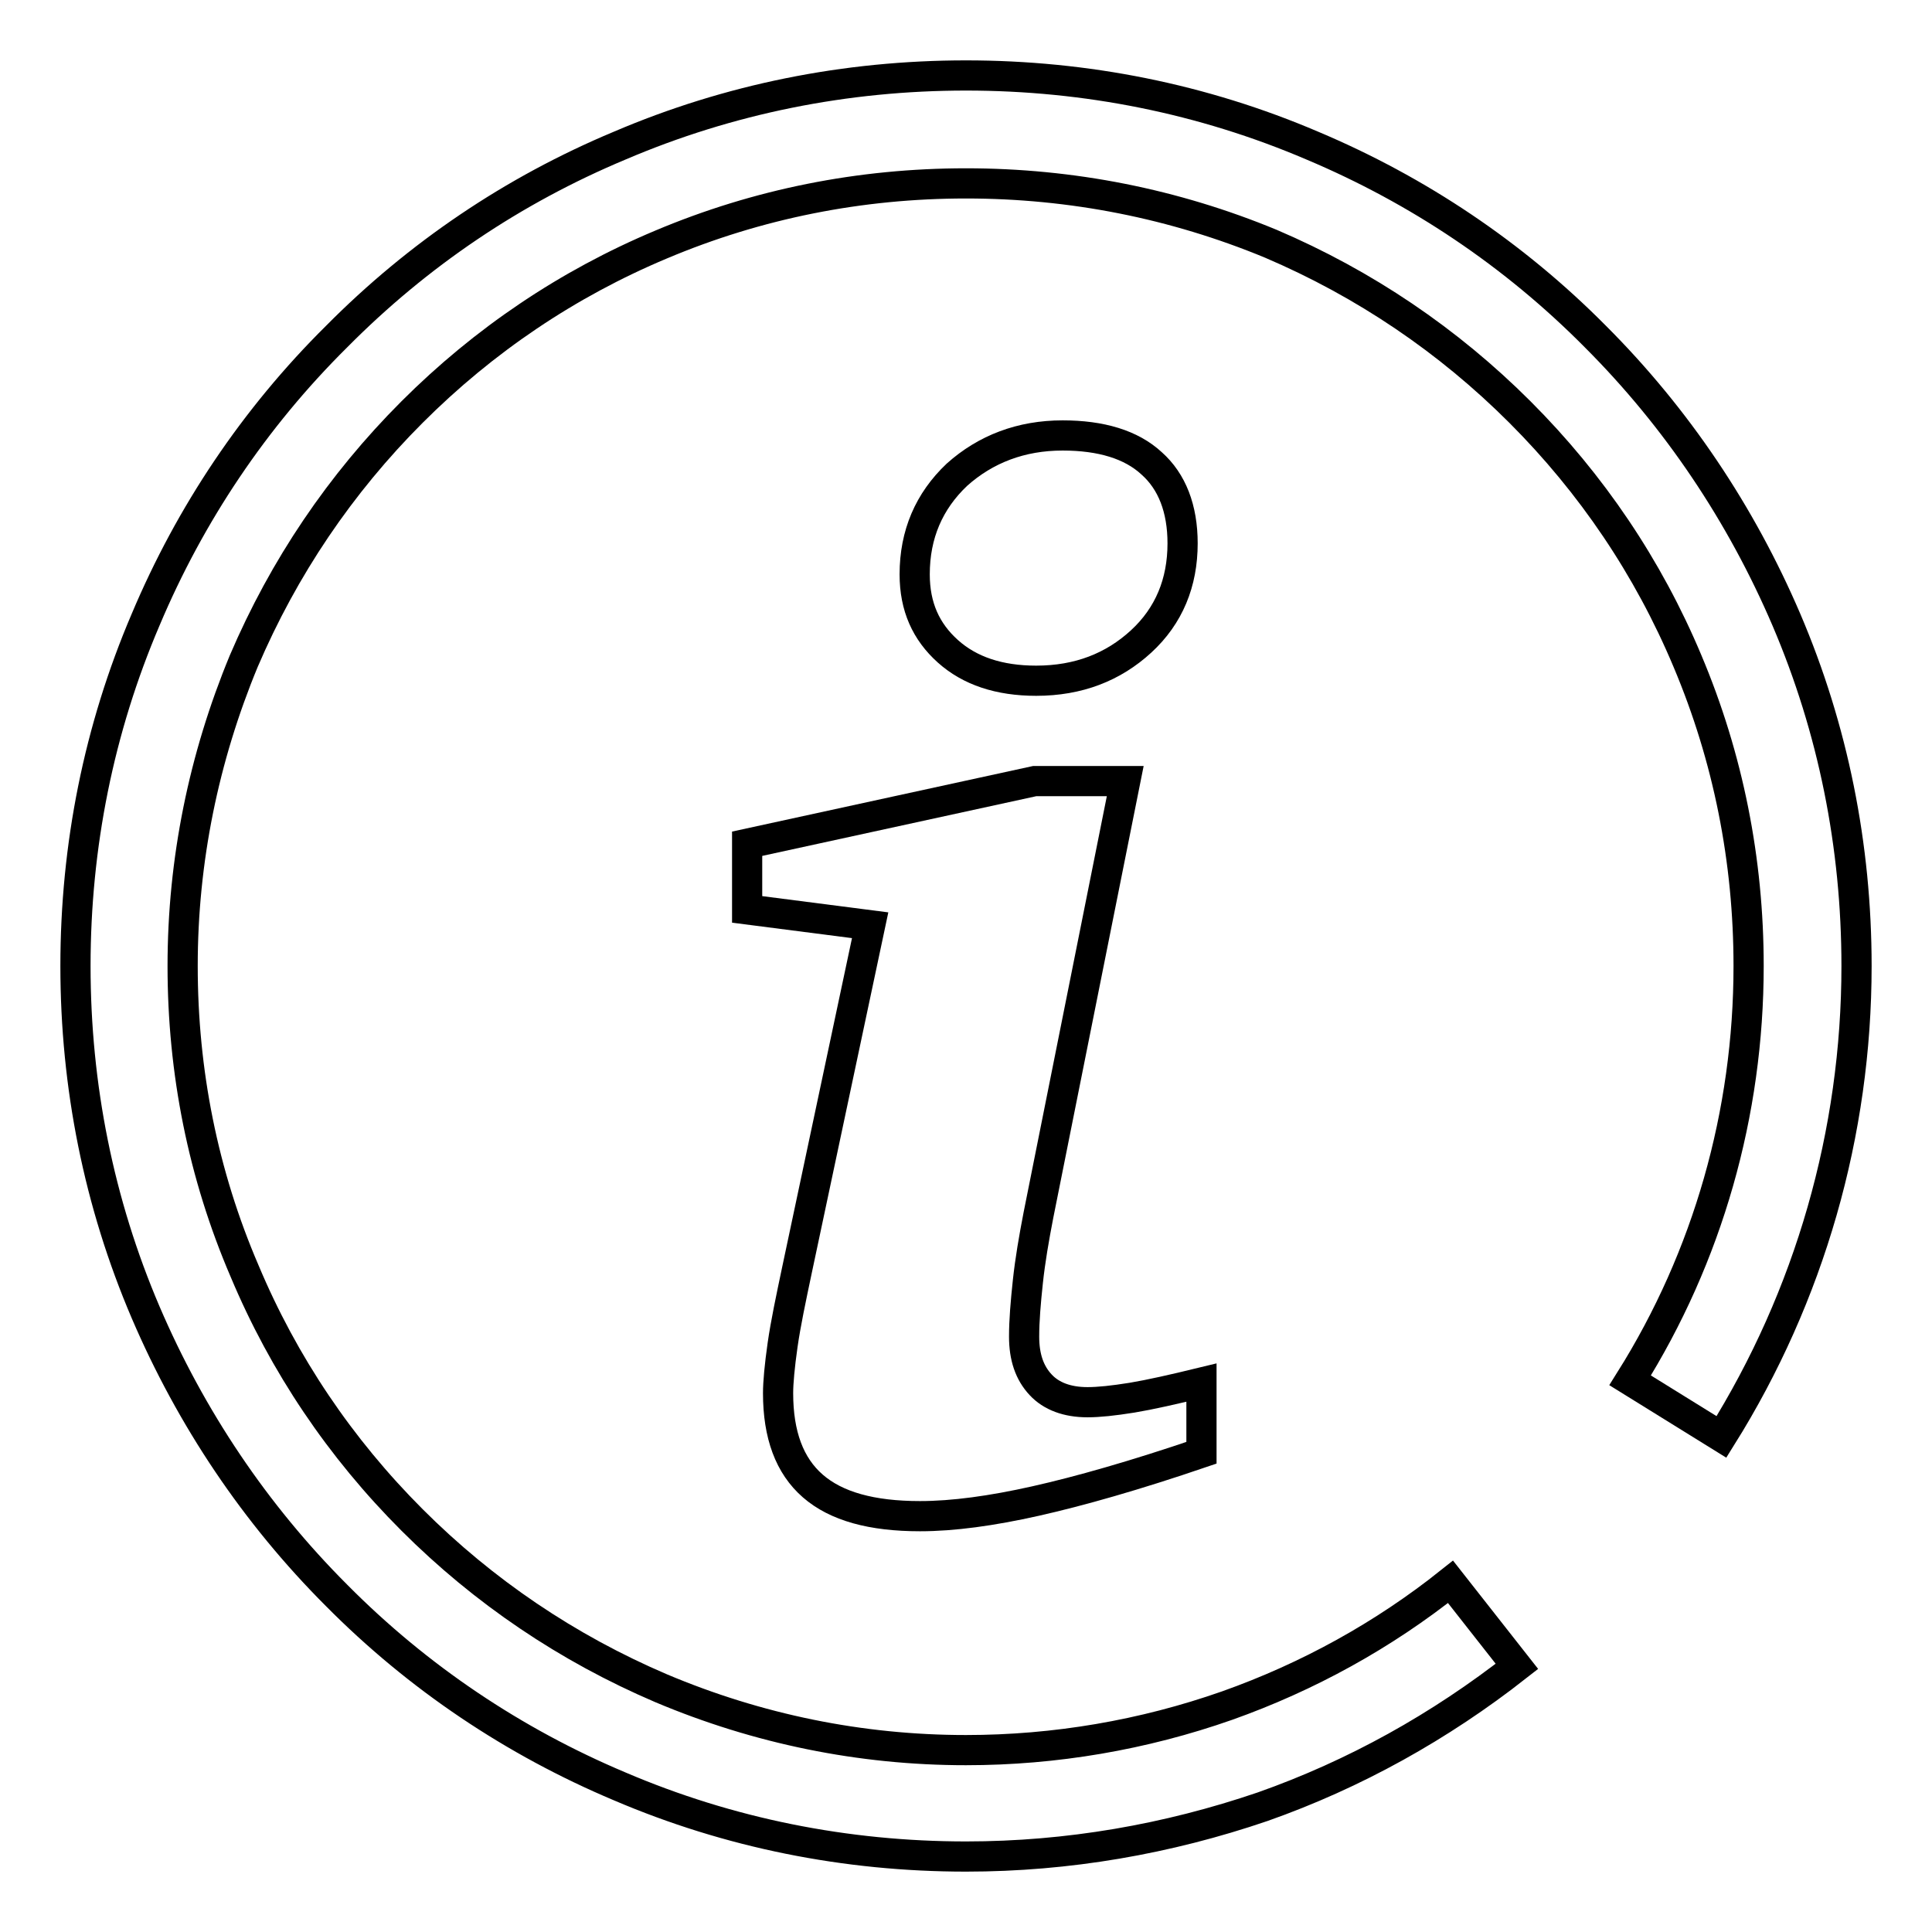 <?xml version="1.0" encoding="utf-8"?>
<!-- Svg Vector Icons : http://www.onlinewebfonts.com/icon -->
<!DOCTYPE svg PUBLIC "-//W3C//DTD SVG 1.1//EN" "http://www.w3.org/Graphics/SVG/1.1/DTD/svg11.dtd">
<svg version="1.1" xmlns="http://www.w3.org/2000/svg" xmlns:xlink="http://www.w3.org/1999/xlink" x="0px" y="0px" viewBox="0 0 256 256" enable-background="new 0 0 256 256" xml:space="preserve">
<g><g><path stroke-width="4" fill-opacity="0" stroke="#000000"  d="M128,246L128,246c-15.9,0-31.4-3.1-45.9-9.3c-14-5.9-26.7-14.4-37.5-25.3c-10.8-10.8-19.3-23.5-25.3-37.5c-6.2-14.5-9.3-30-9.3-45.9c0-15.9,3.1-31.4,9.3-45.9c5.9-14,14.4-26.7,25.3-37.5C55.4,33.7,68,25.2,82.1,19.3c14.5-6.2,30-9.3,45.9-9.3h0c15.9,0,31.4,3.1,45.9,9.3c14,5.9,26.7,14.4,37.5,25.3c10.8,10.8,19.3,23.5,25.3,37.5c6.2,14.5,9.3,30,9.3,45.9c0,22.1-6.2,43.7-17.9,62.4l-12.1-7.5c10.3-16.4,15.7-35.4,15.7-54.9c0-14-2.7-27.6-8.1-40.4c-5.2-12.4-12.7-23.5-22.2-33c-9.5-9.5-20.6-17-33-22.3C155.6,27,142,24.3,128,24.3h0c-14,0-27.6,2.7-40.4,8.1c-12.4,5.2-23.5,12.7-33,22.2c-9.5,9.5-17,20.6-22.3,33C27,100.4,24.2,114,24.2,128c0,14,2.7,27.6,8.2,40.4c5.2,12.4,12.7,23.5,22.2,33c9.5,9.5,20.6,17,33,22.3c12.8,5.4,26.4,8.2,40.4,8.2h0c11.8,0,23.5-2,34.6-5.9c10.7-3.8,20.7-9.3,29.6-16.4l8.8,11.2c-10.2,8-21.5,14.3-33.7,18.6C154.7,243.7,141.5,246,128,246z"/><path stroke-width="4" fill-opacity="0" stroke="#000000"  d="M186.8,34.5"/><path stroke-width="4" fill-opacity="0" stroke="#000000"  d="M186.8,34.5"/><path stroke-width="4" fill-opacity="0" stroke="#000000"  d="M186.4,34.2"/><path stroke-width="4" fill-opacity="0" stroke="#000000"  d="M186.8,34.5"/><path stroke-width="4" fill-opacity="0" stroke="#000000"  d="M186.4,34.2"/><path stroke-width="4" fill-opacity="0" stroke="#000000"  d="M186.8,34.5"/><path stroke-width="4" fill-opacity="0" stroke="#000000"  d="M186.4,34.5"/><path stroke-width="4" fill-opacity="0" stroke="#000000"  d="M137.1,103.5h12L137.6,161c-0.6,3.1-1.1,6-1.4,8.8c-0.3,2.8-0.5,5.2-0.5,7.3c0,2.7,0.7,4.8,2.2,6.4c1.4,1.5,3.5,2.3,6.2,2.3c1.5,0,3.4-0.2,5.9-0.6c2.4-0.4,5.5-1.1,9.2-2v9.3c-8.8,3-16.2,5.1-22,6.4s-10.9,2-15.3,2c-6.4,0-11.1-1.3-14.2-4c-3.1-2.7-4.6-6.8-4.6-12.3c0-1.4,0.2-3.6,0.6-6.4c0.4-2.8,1.1-6.1,1.9-9.9l9.7-45.7l-16.3-2.1v-8.7L137.1,103.5z M140.8,57.7c5.1,0,9.1,1.2,11.8,3.7c2.7,2.4,4.1,6,4.1,10.6c0,5.2-1.8,9.6-5.5,13c-3.7,3.4-8.3,5.2-13.9,5.2c-4.9,0-8.8-1.3-11.7-3.9c-2.9-2.6-4.4-5.9-4.4-10.2c0-5.3,1.9-9.7,5.6-13.2C130.6,59.5,135.3,57.7,140.8,57.7z"/></g></g>
</svg>